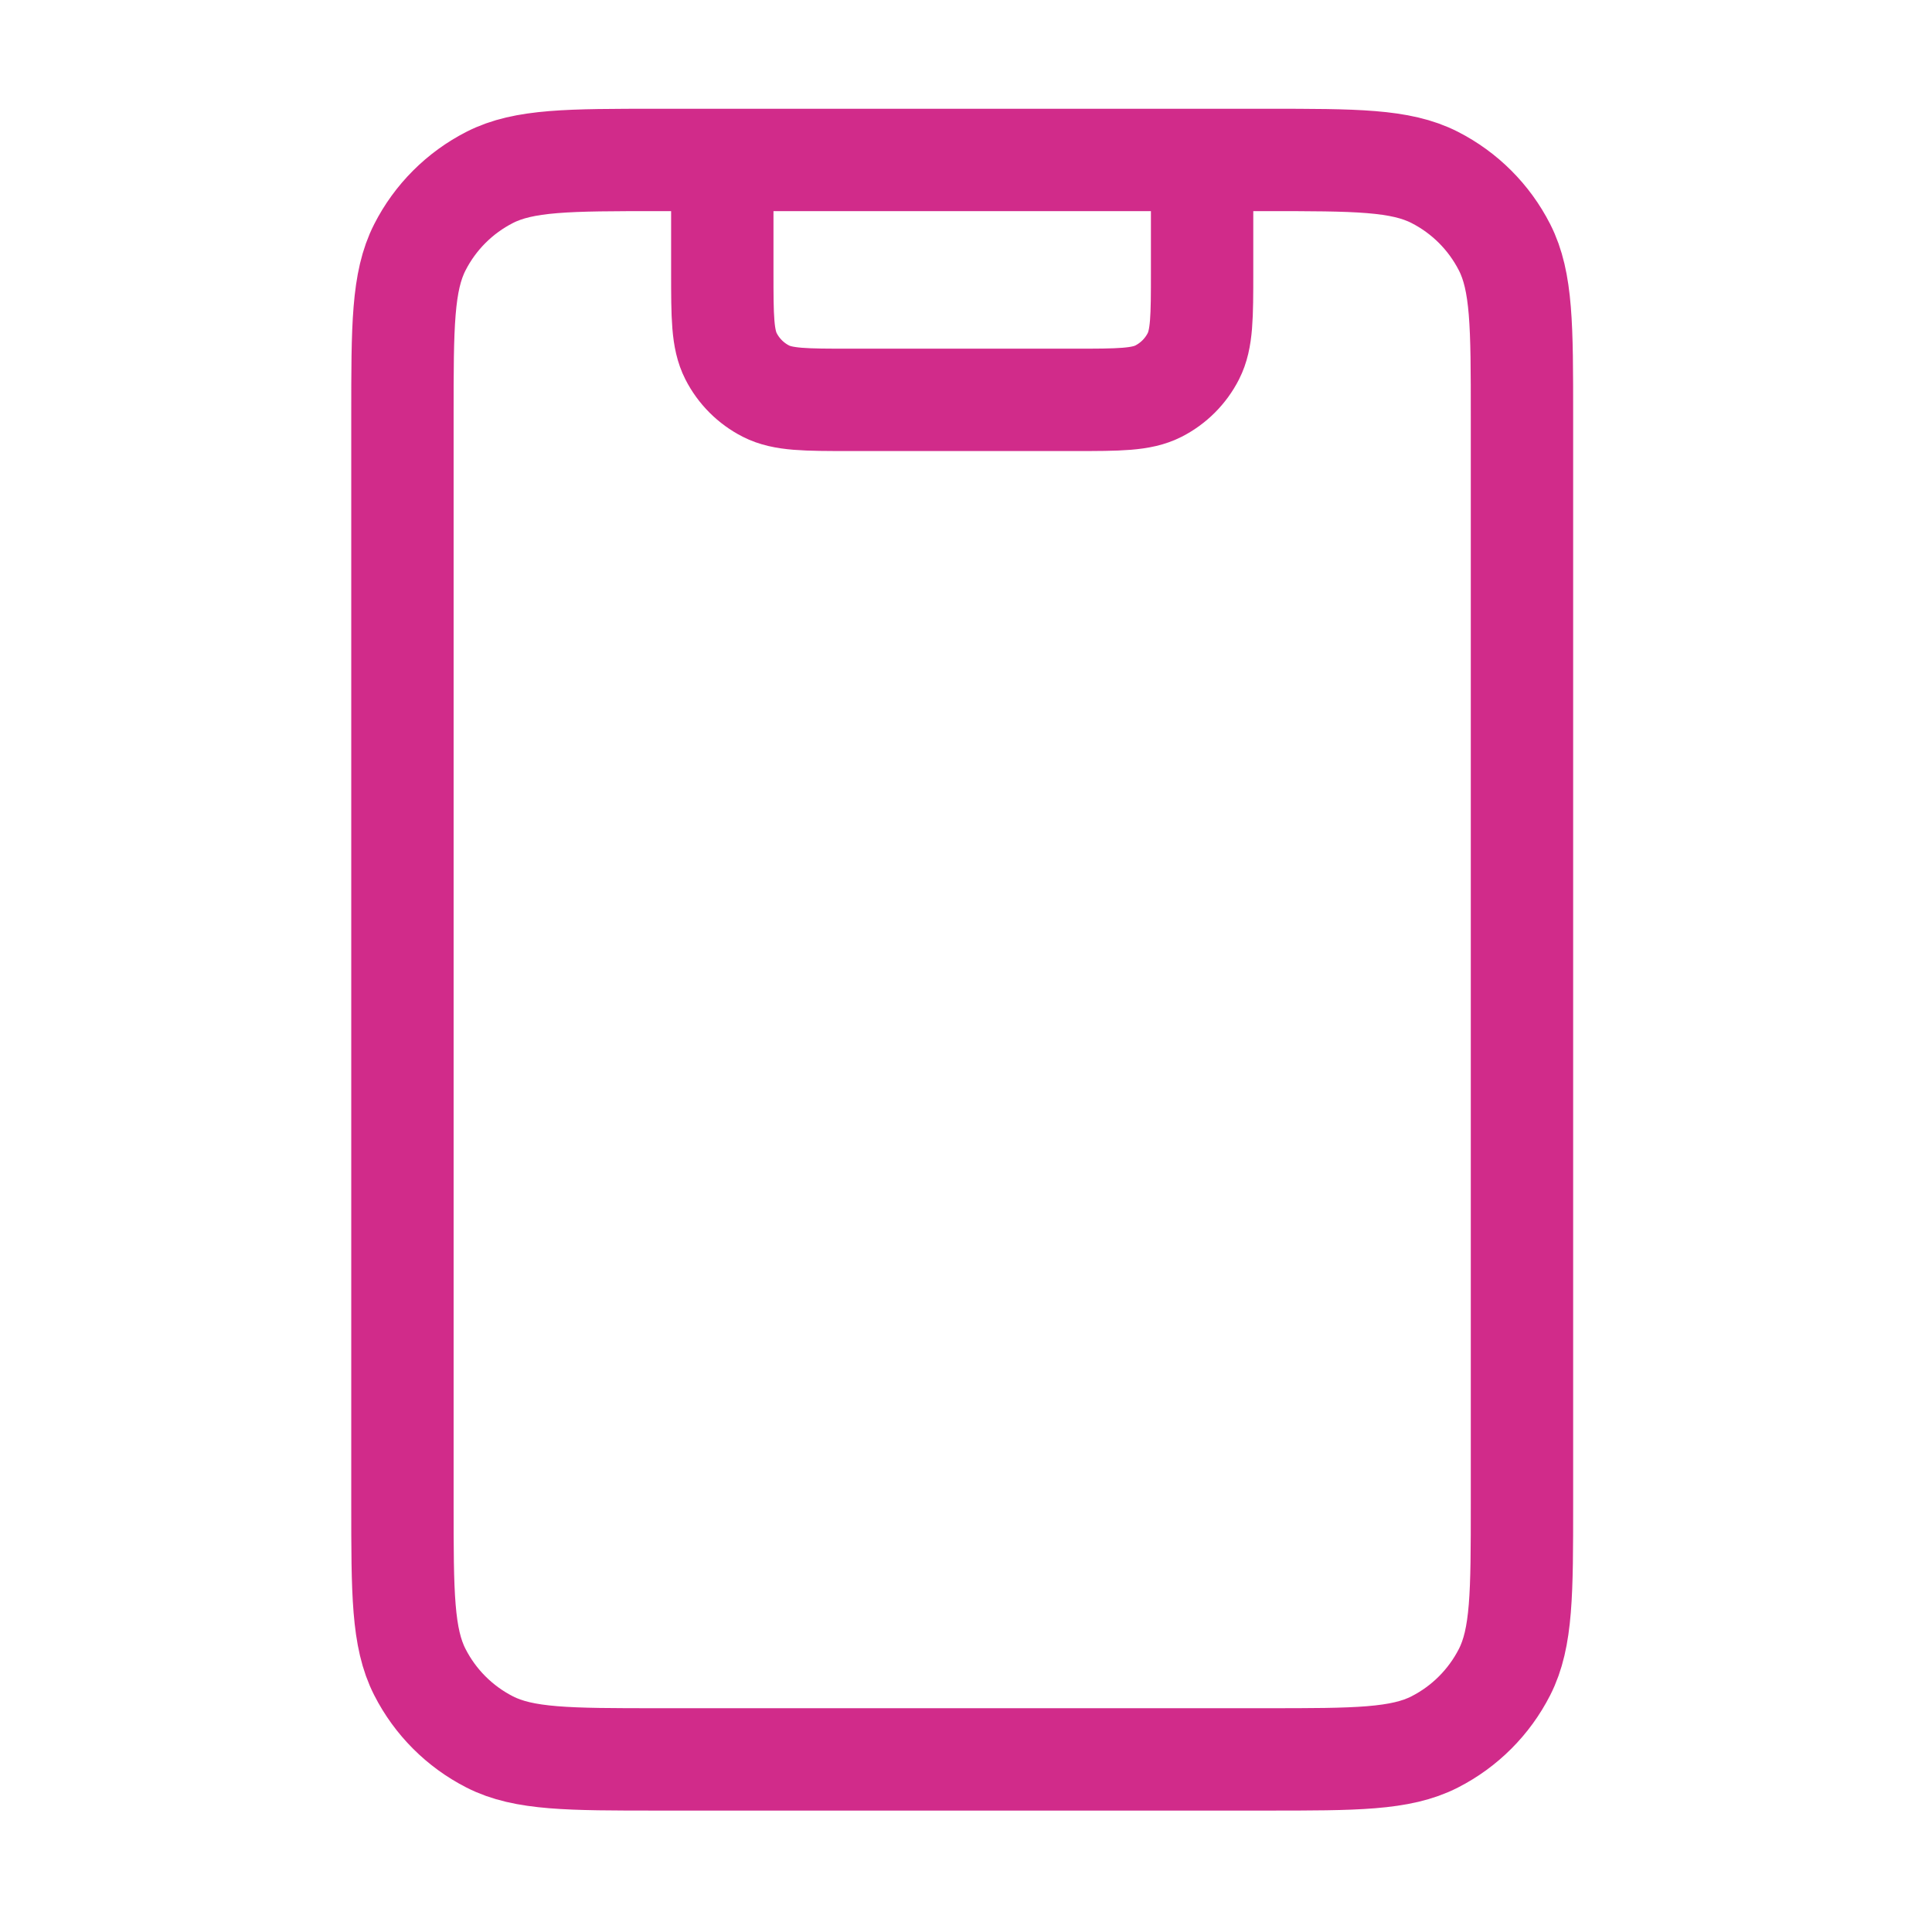 <svg width="151" height="150" viewBox="0 0 151 150" fill="none" xmlns="http://www.w3.org/2000/svg">
<path d="M93.953 12.5V21.25C93.953 24.75 93.953 26.5 93.272 27.837C92.673 29.014 91.717 29.97 90.541 30.569C89.204 31.25 87.454 31.25 83.953 31.25H66.453C62.953 31.25 61.203 31.25 59.866 30.569C58.69 29.97 57.733 29.014 57.134 27.837C56.453 26.5 56.453 24.75 56.453 21.25V12.5M51.453 137.5H98.953C105.954 137.5 109.454 137.5 112.128 136.138C114.48 134.939 116.392 133.027 117.591 130.675C118.953 128.001 118.953 124.501 118.953 117.5V32.5C118.953 25.499 118.953 21.999 117.591 19.325C116.392 16.973 114.48 15.061 112.128 13.862C109.454 12.5 105.954 12.5 98.953 12.5H51.453C44.453 12.5 40.952 12.5 38.278 13.862C35.926 15.061 34.014 16.973 32.816 19.325C31.453 21.999 31.453 25.499 31.453 32.5V117.5C31.453 124.501 31.453 128.001 32.816 130.675C34.014 133.027 35.926 134.939 38.278 136.138C40.952 137.5 44.453 137.5 51.453 137.5Z" stroke="#D12B8A" stroke-width="8" stroke-linecap="round" stroke-linejoin="round"/>
</svg>
